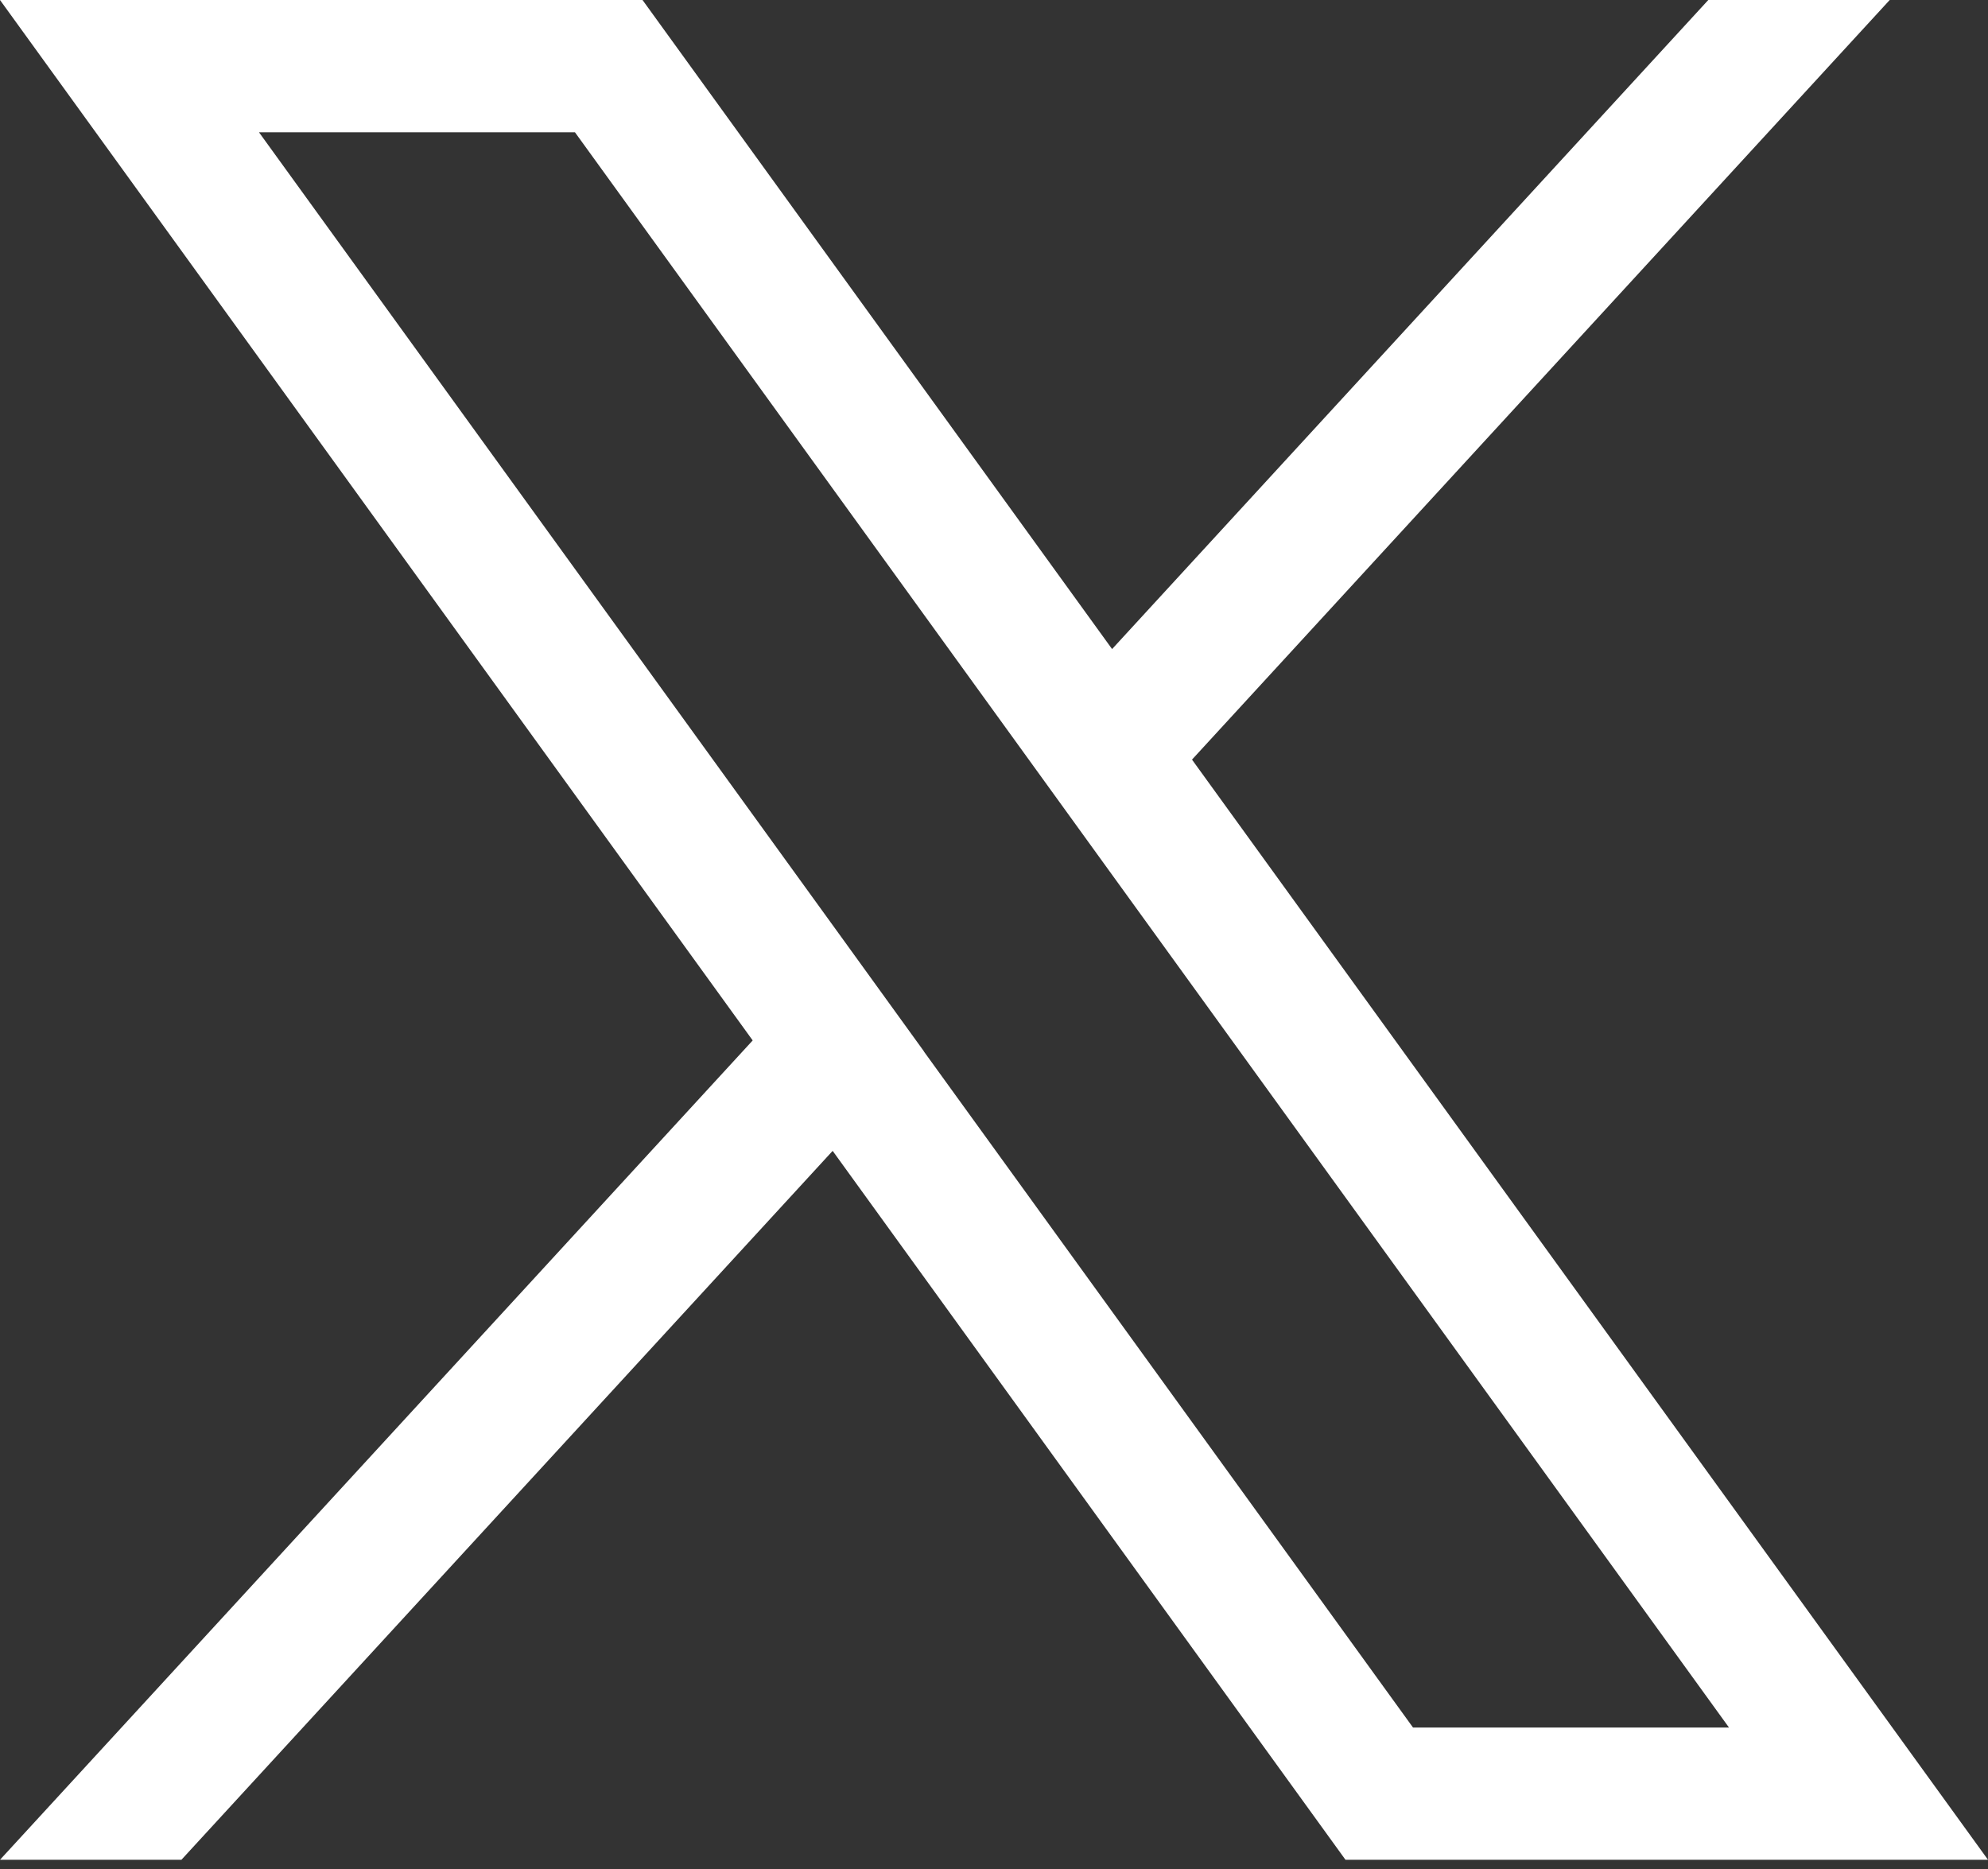 <svg width="50" height="47" viewBox="0 0 50 47" fill="none" xmlns="http://www.w3.org/2000/svg">
<rect x="0" y="0" width="50" height="47" fill="#333333" stroke="none"/>
<g clip-path="url(#clip0_86_14)">
<path d="M29.98 19.102L47.528 0H42.965L27.97 16.322L16.16 0H0L18.931 26.164L0 46.768H4.563L20.942 28.941L33.84 46.768H50L29.98 19.102ZM23.239 26.44L21.229 23.66L6.514 3.327H14.461L25.674 18.824L27.684 21.603L43.486 43.443H35.539L23.237 26.442L23.239 26.44Z" fill="white"/>
</g>
<defs>
<clipPath id="clip0_86_14">
<rect width="50" height="46.768" fill="white"/>
</clipPath>
</defs>
</svg>
